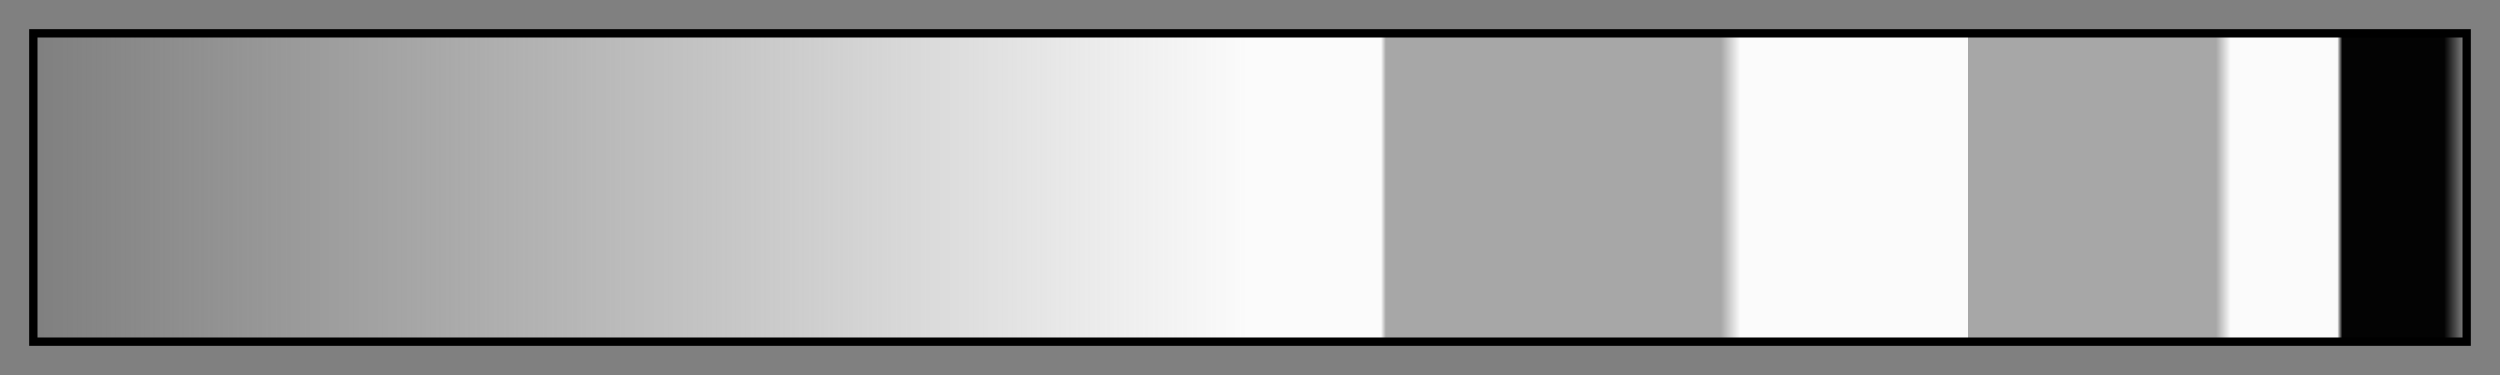<svg height="45" viewBox="0 0 300 45" width="300" xmlns="http://www.w3.org/2000/svg" xmlns:xlink="http://www.w3.org/1999/xlink"><rect x="0" y="0" width="300" height="45" fill="#808080" stroke="none"/><linearGradient id="a" gradientUnits="objectBoundingBox" spreadMethod="pad" x1="0%" x2="100%" y1="0%" y2="0%"><stop offset="0" stop-color="#fbfbfb" stop-opacity="0"/><stop offset=".501" stop-color="#fbfbfb"/><stop offset=".554" stop-color="#fbfbfb"/><stop offset=".556" stop-color="#a7a7a7"/><stop offset=".694" stop-color="#a7a7a7"/><stop offset=".702" stop-color="#fbfbfb"/><stop offset=".796" stop-color="#fbfbfb"/><stop offset=".796" stop-color="#a7a7a7"/><stop offset=".898" stop-color="#a7a7a7"/><stop offset=".904" stop-color="#fbfbfb"/><stop offset=".948" stop-color="#fbfbfb"/><stop offset=".95" stop-color="#030303"/><stop offset=".992" stop-color="#030303"/><stop offset="1" stop-color="#030303" stop-opacity="0"/></linearGradient><path d="m4 4h292v37h-292z" fill="url(#a)" stroke="#000"/></svg>